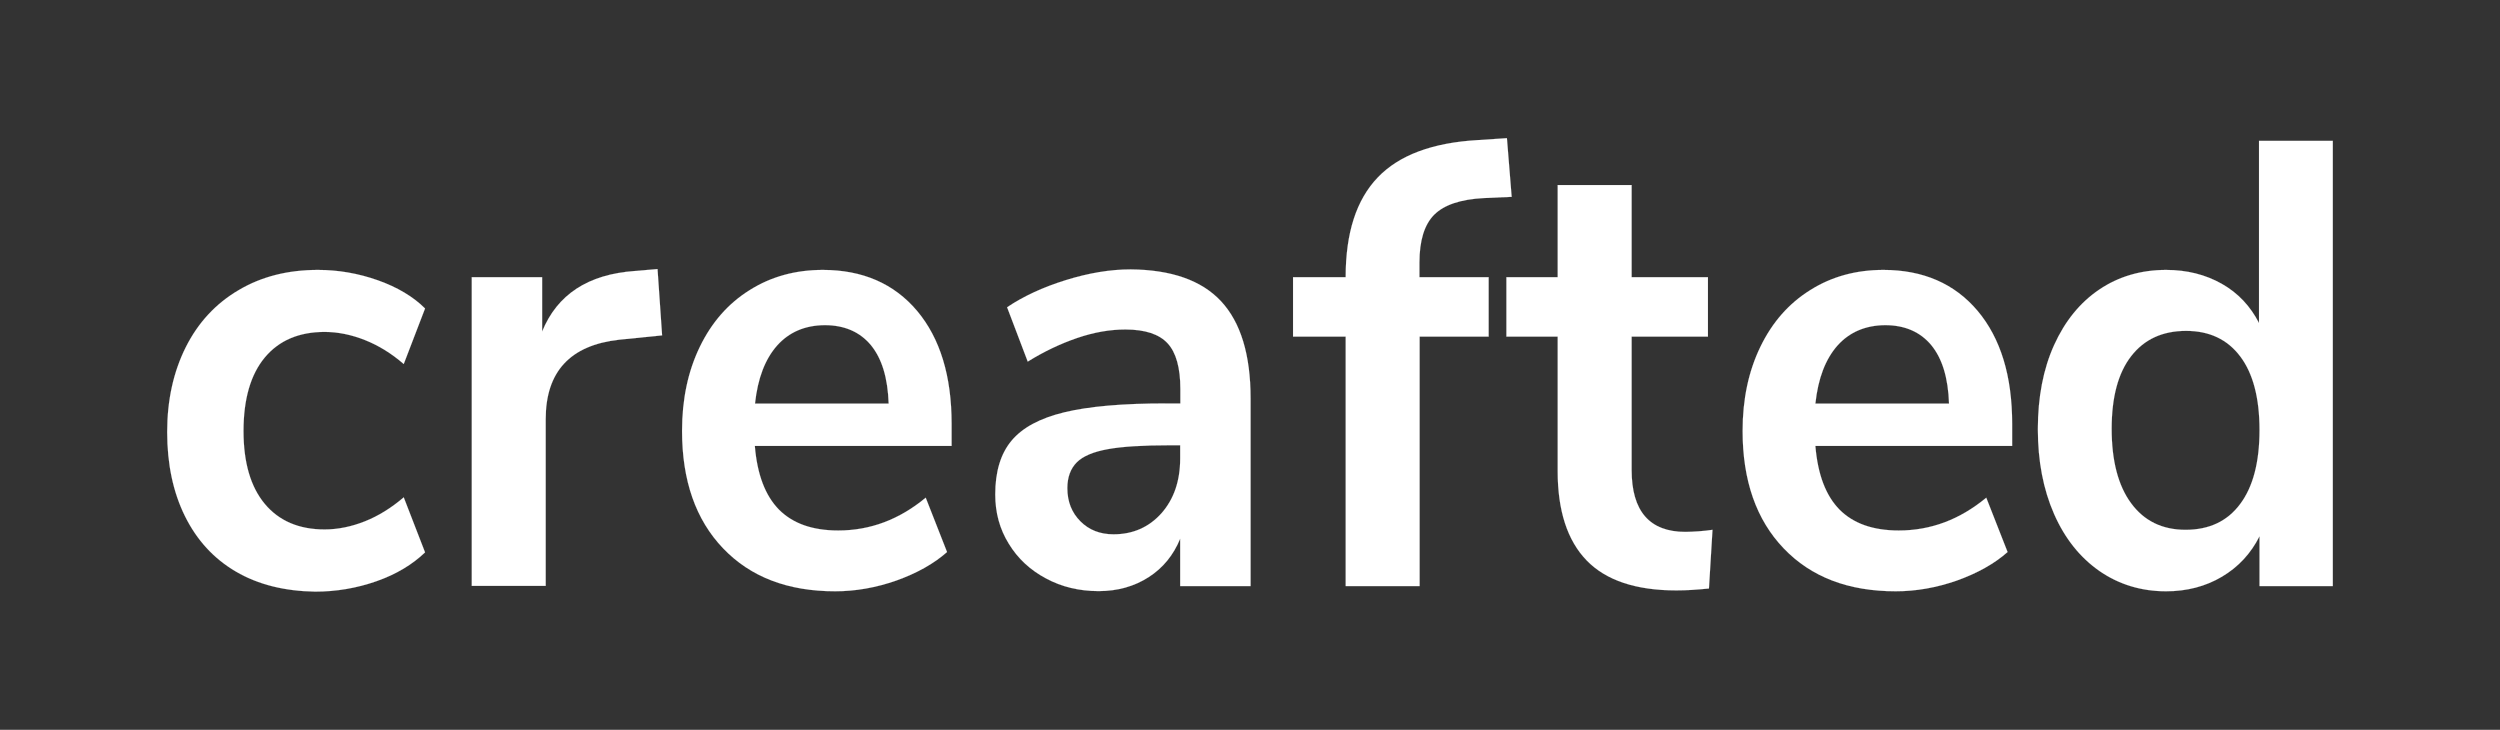 <svg width="19813" height="5784" viewBox="0 0 19813 5784" fill="none" xmlns="http://www.w3.org/2000/svg">
<rect x="0" y="0" width="19813" height="5784" fill="#333333" stroke="none"/>
<path d="M1870.77 4530.47C1693.76 4427.28 1559.67 4280.06 1465.8 4090.2C1371.93 3900.33 1325 3677.45 1325 3424.29C1325 3171.14 1374.62 2946.88 1472.5 2751.51C1570.39 2556.14 1711.19 2404.8 1892.22 2298.86C2073.25 2191.54 2282.44 2139.26 2519.78 2139.26C2682.04 2139.26 2840.27 2166.78 2995.82 2221.81C3150.03 2276.85 3274.74 2351.14 3368.6 2444.7L3199.64 2884.96C3103.1 2801.04 2999.84 2737.75 2892.57 2695.1C2785.29 2652.45 2678.02 2630.44 2572.08 2630.44C2369.6 2630.44 2211.37 2697.85 2098.73 2832.68C1986.09 2967.52 1929.77 3162.88 1929.77 3416.04C1929.77 3666.44 1986.09 3859.06 2098.73 3993.89C2211.37 4128.72 2369.6 4196.14 2572.08 4196.14C2678.02 4196.14 2785.29 4174.12 2892.57 4131.47C2999.84 4088.82 3103.1 4024.16 3199.64 3941.61L3368.6 4377.75C3268.03 4474.06 3140.64 4551.1 2983.75 4606.14C2826.86 4661.17 2664.61 4688.69 2496.99 4688.69C2255.62 4684.56 2047.77 4633.65 1870.77 4530.47Z" fill="white" stroke="white" stroke-miterlimit="10"/>
<path d="M5247.27 2657.95L4905.33 2692.34C4517.8 2736.37 4324.7 2945.5 4324.7 3322.48V4643.28H3738.71V2197.04H4296.54V2627.68C4415.89 2334.63 4659.94 2173.65 5032.72 2147.51L5211.07 2132.38L5247.27 2657.95Z" fill="white" stroke="white" stroke-miterlimit="10"/>
<path d="M7542.97 3534.36H5982.11C6000.88 3761.37 6065.25 3929.23 6173.87 4039.29C6283.82 4149.36 6439.37 4204.39 6643.2 4204.39C6896.64 4204.39 7127.28 4117.71 7336.47 3944.36L7505.43 4375C7399.49 4468.55 7265.4 4542.85 7104.48 4600.63C6943.57 4657.04 6781.31 4685.94 6619.06 4685.94C6243.59 4685.94 5948.59 4573.12 5731.35 4346.1C5514.12 4119.09 5405.5 3809.53 5405.5 3414.66C5405.5 3164.26 5452.44 2942.75 5546.3 2748.76C5640.17 2554.76 5771.58 2404.8 5941.88 2298.86C6112.18 2191.54 6305.28 2139.26 6521.17 2139.26C6836.29 2139.26 7085.71 2247.95 7268.08 2463.96C7450.45 2681.34 7541.63 2979.9 7541.63 3359.63V3534.36H7542.97ZM6159.12 2737.75C6063.91 2845.07 6004.91 2997.78 5983.45 3198.66H7042.8C7036.09 2995.03 6989.16 2840.94 6902 2735C6814.84 2630.44 6692.81 2576.78 6535.92 2576.78C6379.03 2578.15 6254.32 2631.81 6159.12 2737.75Z" fill="white" stroke="white" stroke-miterlimit="10"/>
<path d="M9676.42 2386.91C9831.97 2553.39 9911.08 2810.67 9911.08 3157.38V4644.66H9353.25V4269.06C9299.61 4399.76 9216.47 4501.57 9102.49 4574.49C8988.51 4647.41 8857.1 4684.56 8706.91 4684.56C8554.04 4684.56 8414.59 4651.54 8289.88 4584.12C8165.17 4518.08 8065.94 4425.9 7994.87 4308.96C7922.46 4192.01 7887.59 4062.68 7887.59 3918.22C7887.59 3737.98 7930.5 3596.27 8016.33 3493.08C8102.15 3389.9 8241.6 3314.23 8436.04 3267.45C8629.14 3220.67 8897.33 3197.28 9237.93 3197.28H9354.59V3081.71C9354.59 2915.23 9321.07 2794.16 9254.02 2721.24C9186.97 2648.32 9075.67 2611.17 8918.78 2611.17C8796.76 2611.17 8669.37 2633.19 8536.61 2678.59C8403.86 2723.99 8273.79 2785.9 8145.06 2865.7L7981.46 2435.07C8110.19 2348.39 8264.4 2276.84 8445.43 2220.43C8626.46 2164.03 8798.1 2135.13 8960.35 2135.13C9280.84 2137.88 9520.87 2220.43 9676.42 2386.91ZM9205.74 4066.81C9303.63 3955.37 9353.25 3810.9 9353.25 3633.42V3528.86H9268.77C9059.58 3528.86 8897.33 3538.49 8782.01 3559.12C8666.68 3579.76 8583.55 3614.16 8533.93 3663.69C8484.32 3713.22 8458.84 3782.01 8458.84 3868.69C8458.84 3976 8493.7 4062.68 8562.09 4131.47C8630.48 4200.26 8717.64 4234.66 8824.92 4234.66C8979.12 4234.66 9106.51 4178.25 9205.74 4066.81Z" fill="white" stroke="white" stroke-miterlimit="10"/>
<path d="M11250.7 2197.04H11797.8V2667.58H11250.7V4644.66H10664.7V2667.58H10247.7V2197.04H10664.7C10664.7 1846.21 10749.2 1583.42 10919.5 1405.94C11089.8 1228.46 11353.9 1130.77 11713.3 1110.13L11942.6 1095L11980.2 1560.03L11760.3 1569.66C11575.2 1579.29 11445.1 1623.32 11366 1701.74C11288.2 1780.17 11249.3 1906.74 11249.3 2080.1V2197.04H11250.7Z" fill="white" stroke="white" stroke-miterlimit="10"/>
<path d="M13571.9 4198.89L13543.7 4663.92C13449.8 4673.55 13364 4679.06 13286.2 4679.06C12964.4 4679.06 12727.1 4599.26 12574.2 4441.04C12421.3 4282.81 12344.9 4046.17 12344.9 3732.48V2667.58H11938.6V2197.05H12344.9V1466.48H12930.9V2197.05H13535.7V2667.58H12930.9V3724.22C12930.9 4051.67 13073 4215.4 13357.3 4215.4C13425.7 4214.02 13498.1 4209.89 13571.9 4198.89Z" fill="white" stroke="white" stroke-miterlimit="10"/>
<path d="M15948 3534.36H14387.2C14405.9 3761.37 14470.3 3929.23 14578.9 4039.29C14688.9 4149.36 14844.4 4204.39 15048.2 4204.39C15301.7 4204.39 15532.3 4117.71 15741.5 3944.36L15910.5 4375C15804.5 4468.55 15670.4 4542.85 15509.5 4600.63C15348.6 4657.04 15186.4 4685.94 15024.1 4685.94C14648.6 4685.94 14353.6 4573.12 14136.4 4346.1C13919.2 4119.09 13810.6 3809.53 13810.6 3414.66C13810.6 3164.26 13857.5 2942.75 13951.4 2748.76C14045.2 2554.76 14176.6 2404.8 14346.9 2298.86C14517.2 2191.54 14710.3 2139.26 14926.2 2139.26C15241.3 2139.26 15490.8 2247.95 15673.1 2463.96C15855.5 2681.34 15946.7 2979.9 15946.7 3359.63V3534.36H15948ZM14562.8 2737.75C14467.6 2845.07 14408.6 2997.78 14387.2 3198.66H15446.5C15439.8 2995.03 15392.9 2840.94 15305.7 2735C15218.5 2630.44 15096.5 2576.78 14939.6 2576.78C14784.1 2578.15 14658 2631.81 14562.8 2737.75Z" fill="white" stroke="white" stroke-miterlimit="10"/>
<path d="M18487.8 1115.64V4644.66H17907.2V4249.8C17838.8 4386 17739.5 4493.32 17609.5 4570.37C17479.4 4647.41 17331.9 4685.94 17167 4685.94C16969.8 4685.94 16794.2 4632.28 16640 4526.34C16485.8 4419.02 16365.1 4269.06 16279.2 4073.69C16193.4 3878.32 16150.5 3654.06 16150.5 3400.9C16150.5 3147.75 16193.4 2924.87 16279.2 2735C16365.1 2545.13 16484.4 2397.92 16637.3 2294.73C16790.1 2191.54 16967.2 2139.26 17167 2139.26C17331.9 2139.26 17479.4 2176.41 17608.1 2249.33C17736.9 2322.25 17834.7 2426.81 17903.1 2560.27V1115.64H18487.8ZM17754.3 3993.89C17856.2 3857.68 17907.2 3662.31 17907.2 3407.78C17907.2 3154.63 17856.2 2959.26 17754.3 2824.43C17652.4 2689.6 17510.2 2622.18 17325.2 2622.18C17137.5 2622.18 16992.6 2689.6 16889.4 2823.05C16786.1 2956.51 16735.2 3147.75 16735.2 3398.15C16735.2 3651.31 16786.1 3848.05 16889.4 3988.39C16992.6 4128.72 17136.1 4198.89 17321.2 4198.89C17507.6 4198.89 17652.4 4131.47 17754.3 3993.89Z" fill="white" stroke="white" stroke-miterlimit="10"/>
</svg>
